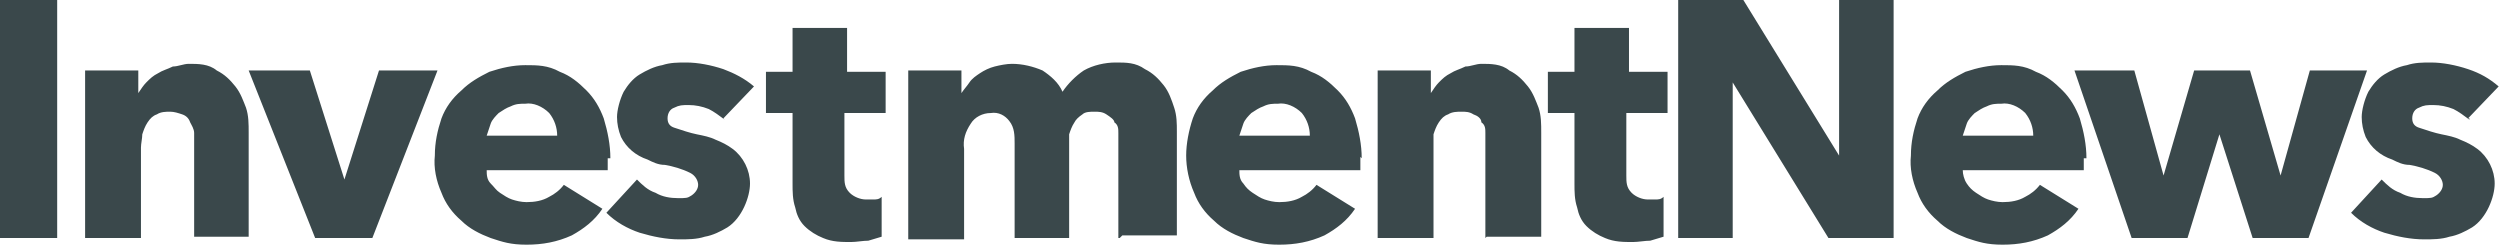 <?xml version="1.0" encoding="UTF-8"?>
<svg id="Layer_1" xmlns="http://www.w3.org/2000/svg" version="1.1" viewBox="0 0 188 18.5">
  <!-- Generator: Adobe Illustrator 29.5.1, SVG Export Plug-In . SVG Version: 2.1.0 Build 141)  -->
  <defs>
    <style>
      .st0 {
        fill: #3a484b;
      }
    </style>
  </defs>
  <path class="st0" d="M0,17.9V0h4.3v17.9H0ZM14.6,17.9v-7.9c0-.3-.2-.6-.3-.8-.1-.3-.3-.5-.6-.6s-.6-.2-.9-.2-.7,0-1,.2c-.3.1-.5.3-.7.6s-.3.6-.4.9c0,.3-.1.7-.1,1v6.8h-4.2V5.3h4v1.7h0c.2-.3.4-.6.6-.8.3-.3.5-.5.9-.7.3-.2.7-.3,1.1-.5.4,0,.8-.2,1.2-.2.7,0,1.5,0,2.1.5.6.3,1,.7,1.4,1.2s.6,1.1.8,1.6c.2.6.2,1.2.2,1.9v7.8h-4.1ZM28.2,17.9h-4.5l-5-12.6h4.6l2.6,8.2h0l2.6-8.2h4.4l-4.9,12.6h.2ZM45.7,11.8v1h-9.1c0,.3,0,.7.3,1s.4.5.7.7.6.4.9.5c.3.1.7.2,1.1.2.6,0,1.2-.1,1.7-.4.4-.2.8-.5,1.1-.9l2.9,1.8c-.6.9-1.4,1.5-2.3,2-1.1.5-2.2.7-3.4.7s-1.8-.2-2.7-.5c-.8-.3-1.6-.7-2.2-1.3-.7-.6-1.2-1.3-1.5-2.1-.4-.9-.6-1.9-.5-2.8,0-1,.2-1.9.5-2.8.3-.8.8-1.5,1.5-2.1.6-.6,1.3-1,2.1-1.4.9-.3,1.8-.5,2.7-.5s1.7,0,2.6.5c.8.3,1.4.8,2,1.4s1,1.3,1.3,2.1c.3,1,.5,2,.5,3h-.2ZM41.9,10.2c0-.6-.2-1.2-.6-1.7-.5-.5-1.2-.8-1.8-.7-.4,0-.7,0-1.1.2-.3.1-.6.3-.9.5-.2.2-.5.5-.6.8s-.2.6-.3.9h5.3,0ZM54.5,9c-.4-.3-.8-.6-1.2-.8-.5-.2-1-.3-1.5-.3s-.7,0-1.1.2c-.3.1-.5.4-.5.8s.2.6.5.7c.6.2,1.2.4,1.7.5s1,.2,1.4.4c.5.2.9.4,1.3.7.8.6,1.3,1.6,1.3,2.6s-.6,2.6-1.7,3.3c-.5.3-1.1.6-1.7.7-.6.2-1.3.2-1.9.2-1,0-2-.2-3-.5-.9-.3-1.8-.8-2.5-1.5l2.3-2.5c.4.4.8.8,1.4,1,.5.3,1.1.4,1.7.4s.7,0,1-.2.5-.5.5-.8-.2-.7-.6-.9c-.6-.3-1.3-.5-1.9-.6-.5,0-.9-.2-1.3-.4-.9-.3-1.6-.9-2-1.7-.2-.5-.3-1-.3-1.5s.2-1.3.5-1.9c.3-.5.7-1,1.2-1.3.5-.3,1.1-.6,1.7-.7.6-.2,1.2-.2,1.8-.2.9,0,1.9.2,2.8.5.8.3,1.6.7,2.3,1.3l-2.3,2.4h0ZM63.5,8.4v4.8c0,.5,0,.9.4,1.3.3.3.8.5,1.2.5h.6c.2,0,.4,0,.6-.2v3c-.3.1-.7.2-1,.3-.4,0-.9.1-1.3.1-.7,0-1.4,0-2.1-.3-.5-.2-1-.5-1.4-.9s-.6-.9-.7-1.4c-.2-.6-.2-1.2-.2-1.8v-5.3h-2v-3.1h2v-3.3h4.1v3.3h2.9v3.1h-3.1ZM84.1,17.9v-7.9c0-.3,0-.6-.3-.8,0-.2-.3-.4-.6-.6-.3-.2-.6-.2-.9-.2s-.7,0-.9.2c-.3.2-.5.4-.6.6-.2.3-.3.6-.4.9,0,.3,0,.7,0,1v6.8h-4.1v-7.1c0-.6,0-1.2-.4-1.7-.3-.4-.8-.7-1.4-.6-.6,0-1.2.3-1.5.8-.4.6-.6,1.2-.5,1.9v6.8h-4.2V5.3h4v1.7h0c.2-.3.4-.5.6-.8s.5-.5.8-.7.7-.4,1.1-.5.9-.2,1.3-.2c.8,0,1.6.2,2.3.5.6.4,1.2.9,1.5,1.6.4-.6,1-1.2,1.6-1.6.7-.4,1.6-.6,2.4-.6s1.5,0,2.2.5c.6.3,1,.7,1.4,1.2.4.5.6,1.1.8,1.7.2.6.2,1.2.2,1.8v7.8h-4.1l-.2.2ZM102.3,11.8v1h-9.1c0,.3,0,.7.3,1,.2.3.4.5.7.7.3.2.6.4.9.5s.7.2,1.1.2c.6,0,1.2-.1,1.7-.4.4-.2.8-.5,1.1-.9l2.9,1.8c-.6.9-1.4,1.5-2.3,2-1.1.5-2.2.7-3.4.7s-1.8-.2-2.7-.5c-.8-.3-1.6-.7-2.2-1.3-.7-.6-1.2-1.3-1.5-2.1-.4-.9-.6-1.9-.6-2.8s.2-1.9.5-2.8c.3-.8.8-1.5,1.5-2.1.6-.6,1.3-1,2.1-1.4.9-.3,1.8-.5,2.7-.5s1.7,0,2.6.5c.8.3,1.4.8,2,1.4s1,1.3,1.3,2.1c.3,1,.5,2,.5,3h0ZM98.5,10.2c0-.6-.2-1.2-.6-1.7-.5-.5-1.2-.8-1.8-.7-.4,0-.7,0-1.1.2-.3.1-.6.3-.9.5-.2.2-.5.5-.6.8s-.2.6-.3.9h5.3ZM111.7,17.9v-7.9c0-.3,0-.6-.3-.8,0-.3-.3-.5-.6-.6-.3-.2-.6-.2-.9-.2s-.7,0-1,.2c-.3.1-.5.3-.7.6s-.3.6-.4.9c0,.3,0,.7,0,1v6.8h-4.2V5.3h4v1.7h0c.2-.3.4-.6.6-.8.3-.3.5-.5.9-.7.3-.2.7-.3,1.1-.5.4,0,.8-.2,1.2-.2.7,0,1.5,0,2.1.5.6.3,1,.7,1.4,1.2s.6,1.1.8,1.6c.2.6.2,1.2.2,1.9v7.8h-4.1ZM122.3,8.4v4.8c0,.5,0,.9.4,1.3.3.3.8.5,1.2.5h.6c.2,0,.4,0,.6-.2v3c-.3.1-.7.2-1,.3-.4,0-.9.1-1.3.1-.7,0-1.4,0-2.1-.3-.5-.2-1-.5-1.4-.9s-.6-.9-.7-1.4c-.2-.6-.2-1.2-.2-1.8v-5.3h-2v-3.1h2v-3.3h4.1v3.3h2.9v3.1h-3.1Z"/>
  <path class="st0" d="M137.5,17.9l-7.2-11.7h0v11.7h-4.1V0h4.9l7.2,11.7h0V0h4.1v17.9h-4.9ZM156.7,11.8v1h-9.1c0,.3.1.7.3,1s.4.5.7.7.6.4.9.5c.3.1.7.2,1.1.2.6,0,1.2-.1,1.7-.4.4-.2.8-.5,1.1-.9l2.9,1.8c-.6.9-1.4,1.5-2.3,2-1.1.5-2.2.7-3.4.7s-1.8-.2-2.7-.5c-.8-.3-1.6-.7-2.2-1.3-.7-.6-1.2-1.3-1.5-2.1-.4-.9-.6-1.9-.5-2.8,0-1,.2-1.9.5-2.8.3-.8.8-1.5,1.5-2.1.6-.6,1.3-1,2.1-1.4.9-.3,1.8-.5,2.7-.5s1.7,0,2.6.5c.8.3,1.4.8,2,1.4s1,1.3,1.3,2.1c.3,1,.5,2,.5,3h-.2ZM152.9,10.2c0-.6-.2-1.2-.6-1.7-.5-.5-1.2-.8-1.8-.7-.4,0-.7,0-1.1.2-.3.1-.6.3-.9.5-.2.2-.5.5-.6.8s-.2.6-.3.9h5.3ZM173.6,17.9h-4.2l-2.5-7.8h0l-2.4,7.8h-4.2l-4.3-12.6h4.5l2.2,7.9h0l2.3-7.9h4.2l2.3,7.9h0l2.2-7.9h4.3l-4.4,12.6h0ZM185.7,9c-.4-.3-.8-.6-1.2-.8-.5-.2-1-.3-1.5-.3s-.7,0-1.1.2c-.3.1-.5.4-.5.8s.2.6.5.7c.6.2,1.2.4,1.7.5s1,.2,1.4.4c.5.2.9.4,1.3.7.8.6,1.3,1.6,1.3,2.6s-.6,2.6-1.7,3.3c-.5.3-1.1.6-1.7.7-.6.2-1.3.2-1.9.2-1,0-2-.2-3-.5-.9-.3-1.8-.8-2.5-1.5l2.3-2.5c.4.4.8.8,1.4,1,.5.3,1.1.4,1.7.4s.7,0,1-.2.5-.5.5-.8-.2-.7-.6-.9c-.6-.3-1.3-.5-1.9-.6-.5,0-.9-.2-1.3-.4-.9-.3-1.6-.9-2-1.7-.2-.5-.3-1-.3-1.5s.2-1.3.5-1.9c.3-.5.7-1,1.2-1.3.5-.3,1.1-.6,1.7-.7.6-.2,1.2-.2,1.8-.2.9,0,1.9.2,2.8.5.9.3,1.6.7,2.3,1.3l-2.3,2.4h.1Z"/>
</svg>